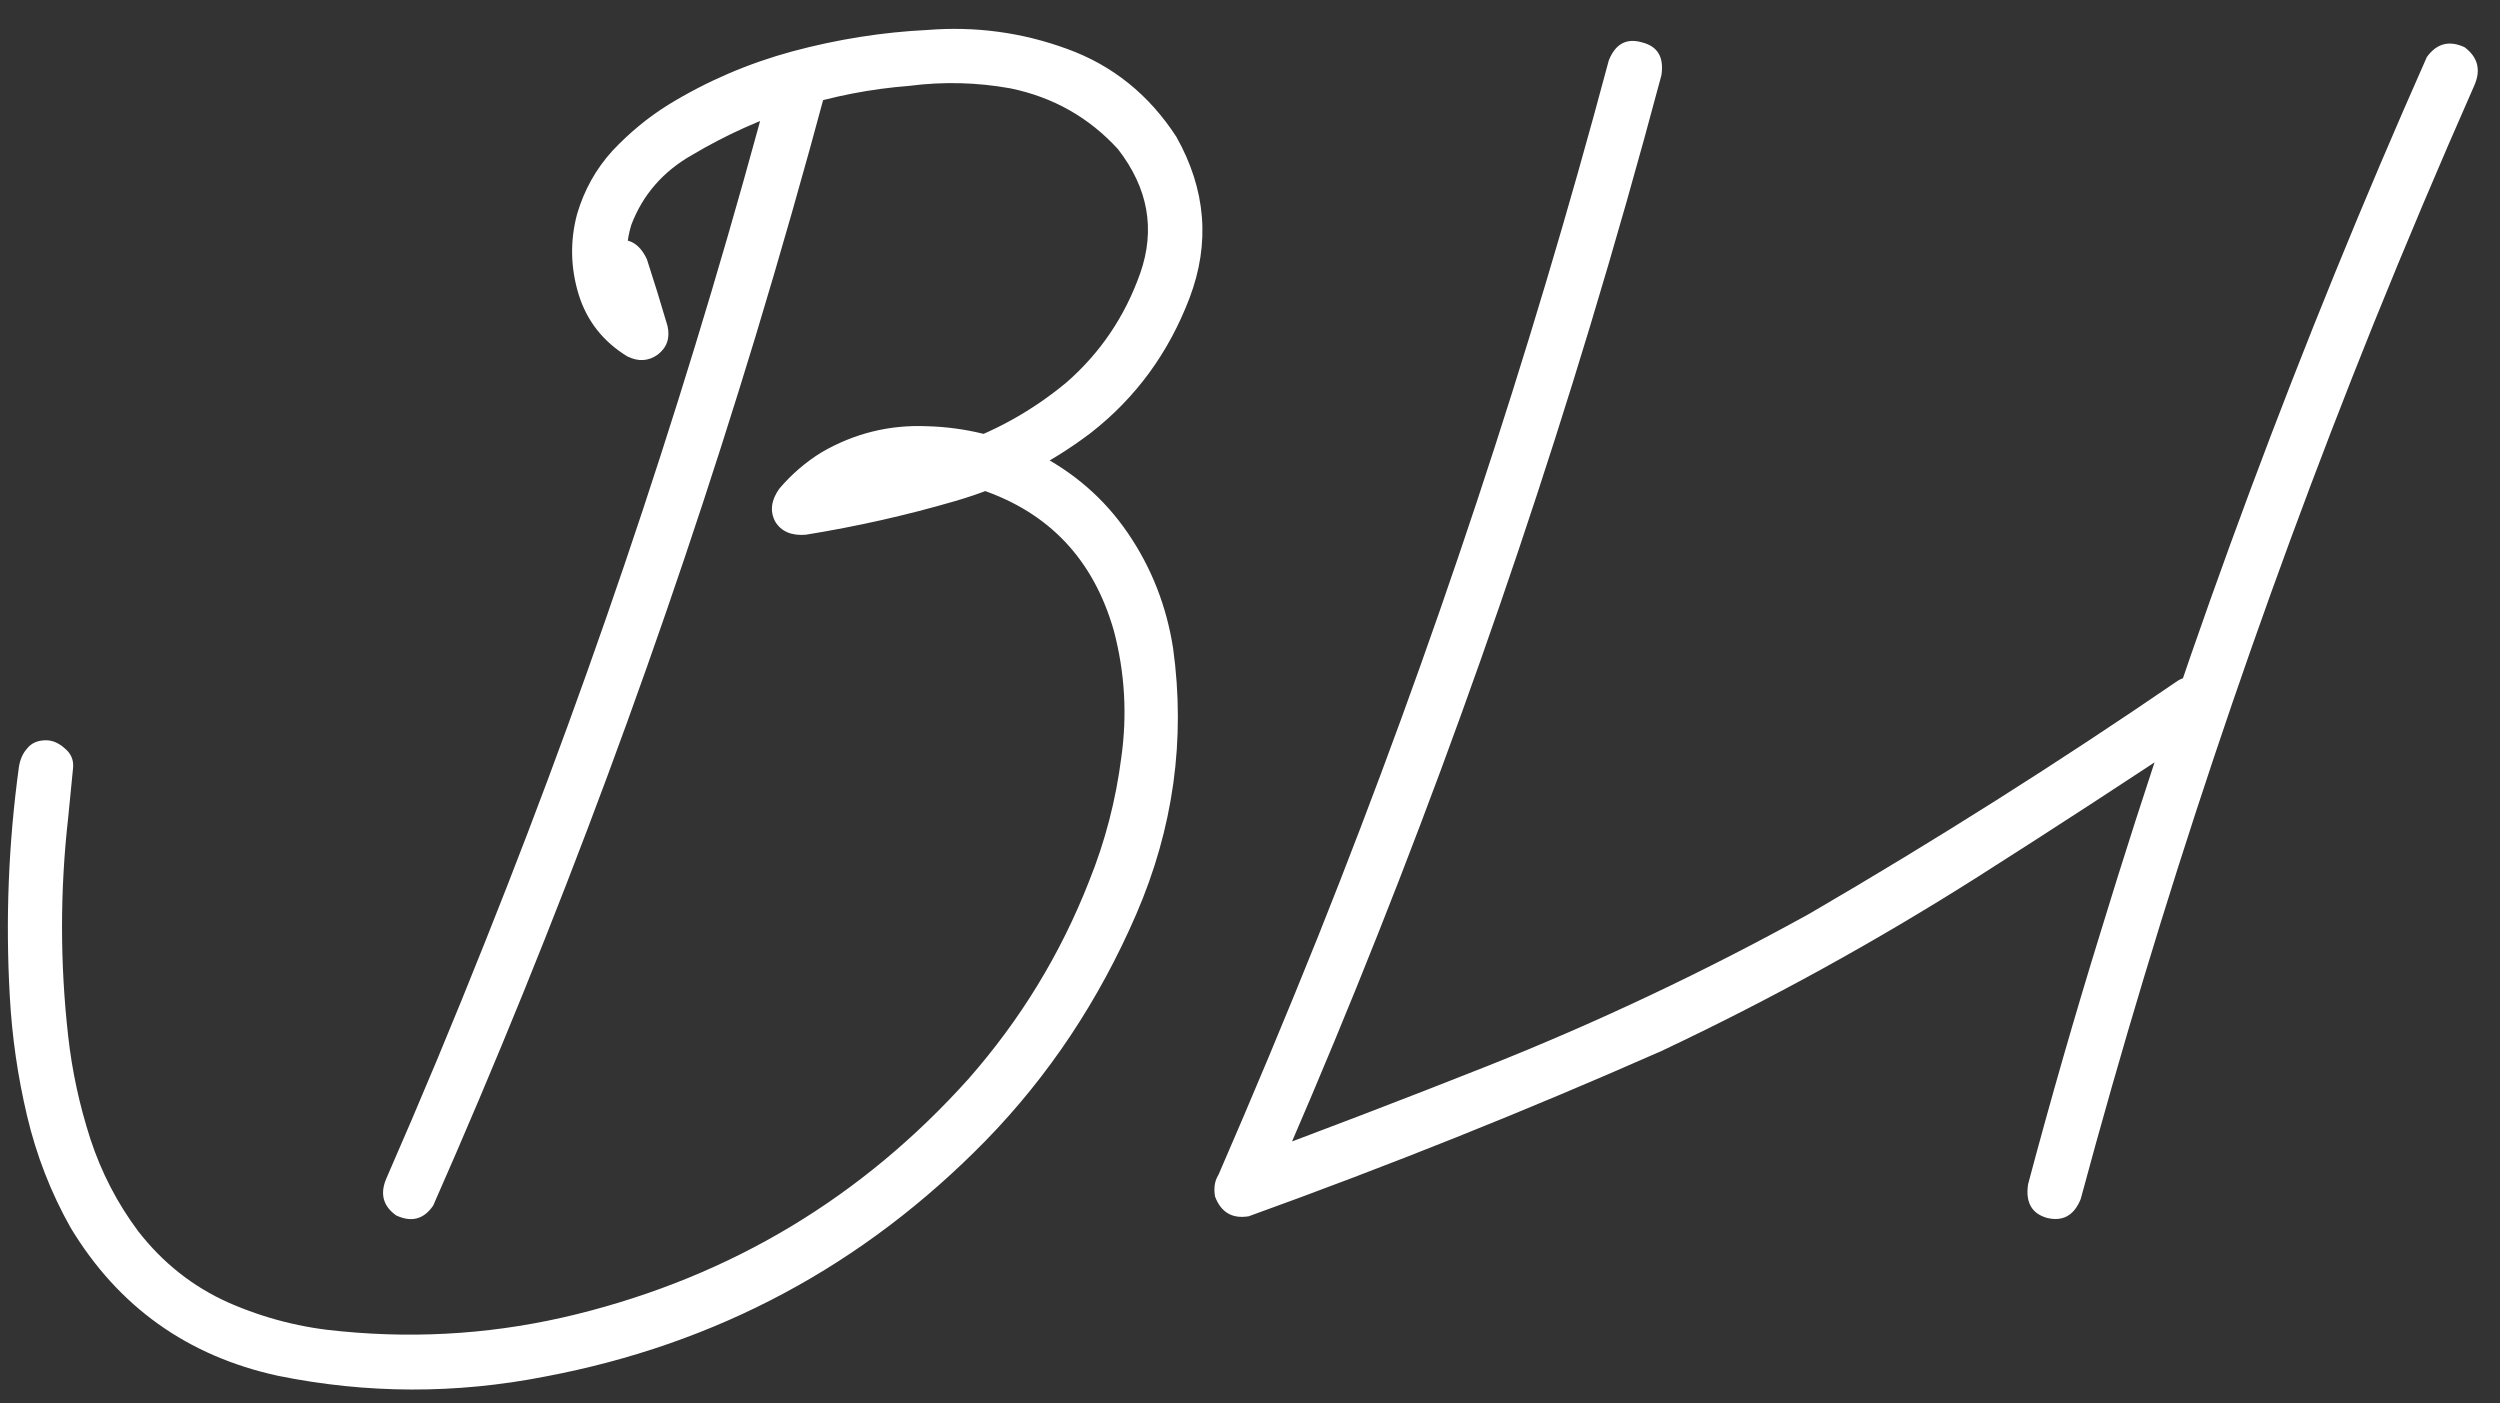 <?xml version="1.0" encoding="UTF-8"?> <svg xmlns="http://www.w3.org/2000/svg" width="98" height="55" viewBox="0 0 98 55" fill="none"><rect x="0" y="0" width="98" height="55" fill="#333333" stroke="none"/><path d="M23.298 10.746C23.169 10.059 23.405 9.629 24.007 9.457C24.608 9.285 25.06 9.521 25.36 10.166C25.64 11.025 25.908 11.896 26.166 12.776C26.273 13.249 26.145 13.625 25.779 13.904C25.414 14.162 25.017 14.184 24.587 13.969C23.642 13.389 23.008 12.583 22.686 11.552C22.363 10.499 22.342 9.446 22.621 8.394C22.9 7.448 23.362 6.621 24.007 5.912C24.673 5.203 25.403 4.602 26.198 4.107C27.702 3.184 29.324 2.485 31.064 2.013C32.826 1.54 34.588 1.261 36.35 1.175C38.24 1.024 40.066 1.271 41.828 1.916C43.611 2.561 45.04 3.71 46.114 5.364C47.274 7.427 47.446 9.532 46.63 11.681C45.813 13.829 44.524 15.591 42.763 16.966C41.151 18.19 39.379 19.082 37.445 19.641C35.533 20.199 33.578 20.64 31.58 20.962C31.021 21.005 30.624 20.833 30.388 20.446C30.173 20.038 30.227 19.608 30.549 19.157C31.021 18.599 31.569 18.126 32.192 17.739C33.481 16.987 34.867 16.644 36.35 16.708C37.832 16.751 39.239 17.095 40.571 17.739C42.075 18.491 43.289 19.544 44.213 20.898C45.137 22.251 45.727 23.755 45.985 25.409C46.48 28.997 45.996 32.477 44.535 35.851C43.074 39.224 41.108 42.178 38.638 44.713C33.847 49.611 28.089 52.694 21.364 53.962C17.862 54.649 14.371 54.639 10.891 53.93C7.346 53.156 4.639 51.223 2.77 48.129C1.996 46.754 1.427 45.293 1.062 43.746C0.696 42.199 0.471 40.642 0.385 39.073C0.213 36.065 0.331 33.068 0.739 30.082C0.782 29.781 0.89 29.534 1.062 29.341C1.233 29.126 1.48 29.019 1.803 29.019C2.061 29.019 2.308 29.126 2.544 29.341C2.78 29.534 2.888 29.781 2.866 30.082C2.802 30.727 2.737 31.382 2.673 32.048C2.351 34.905 2.351 37.763 2.673 40.62C2.823 41.974 3.113 43.316 3.543 44.648C3.973 45.959 4.596 47.162 5.412 48.258C6.379 49.504 7.561 50.438 8.957 51.062C10.375 51.685 11.857 52.06 13.404 52.19C16.52 52.49 19.592 52.265 22.621 51.513C28.68 50.009 33.793 46.937 37.961 42.296C40.002 39.976 41.581 37.387 42.698 34.529C43.321 32.982 43.74 31.371 43.955 29.695C44.191 28.02 44.095 26.365 43.665 24.732C42.87 21.939 41.13 20.092 38.444 19.189C37.263 18.824 36.102 18.749 34.964 18.964C33.847 19.157 32.88 19.727 32.063 20.672C31.72 20.07 31.376 19.469 31.032 18.867C32.923 18.588 34.813 18.19 36.704 17.675C38.595 17.138 40.292 16.246 41.796 15C43.128 13.84 44.095 12.411 44.696 10.714C45.298 8.995 45.008 7.373 43.826 5.848C42.688 4.602 41.28 3.807 39.605 3.463C38.294 3.227 36.973 3.194 35.641 3.366C32.611 3.603 29.775 4.505 27.133 6.073C25.994 6.718 25.199 7.631 24.748 8.812C24.555 9.436 24.523 10.059 24.651 10.682C24.78 11.305 25.124 11.788 25.683 12.132C25.145 12.54 24.619 12.948 24.104 13.356C23.824 12.476 23.556 11.605 23.298 10.746ZM30.323 2.786C30.602 2.142 31.043 1.905 31.645 2.077C32.246 2.249 32.504 2.679 32.418 3.366C31.537 6.653 30.602 9.93 29.614 13.195C26.091 24.797 21.88 36.151 16.981 47.259C16.616 47.796 16.133 47.925 15.531 47.645C15.016 47.28 14.887 46.797 15.145 46.195C16.498 43.102 17.798 39.986 19.044 36.85C23.491 25.721 27.251 14.366 30.323 2.786ZM63.065 2.367C63.323 1.723 63.753 1.486 64.355 1.658C64.978 1.809 65.235 2.238 65.128 2.947C64.247 6.256 63.312 9.543 62.324 12.809C58.779 24.518 54.536 35.969 49.595 47.162C49.23 47.699 48.746 47.828 48.145 47.549C47.607 47.162 47.478 46.668 47.758 46.066C49.111 42.951 50.422 39.815 51.69 36.656C56.158 25.463 59.95 14.033 63.065 2.367ZM81.564 47.001C81.306 47.645 80.865 47.893 80.242 47.742C79.641 47.57 79.394 47.13 79.501 46.421C80.382 43.112 81.327 39.825 82.337 36.56C85.903 24.872 90.168 13.432 95.131 2.238C95.518 1.701 96.012 1.572 96.613 1.852C97.129 2.238 97.258 2.732 97 3.334C95.625 6.449 94.304 9.575 93.036 12.712C88.524 23.927 84.7 35.356 81.564 47.001ZM48.95 47.678C48.306 47.785 47.865 47.527 47.629 46.904C47.522 46.26 47.779 45.819 48.402 45.583C51.711 44.358 55.02 43.091 58.328 41.78C62.647 40.062 66.847 38.074 70.929 35.818C75.87 32.94 80.693 29.889 85.398 26.666C86.022 26.344 86.494 26.462 86.816 27.02C87.139 27.558 87.031 28.062 86.494 28.535C83.529 30.512 80.543 32.456 77.535 34.368C73.539 36.903 69.403 39.181 65.128 41.2C59.821 43.542 54.429 45.701 48.95 47.678Z" fill="white"></path></svg> 